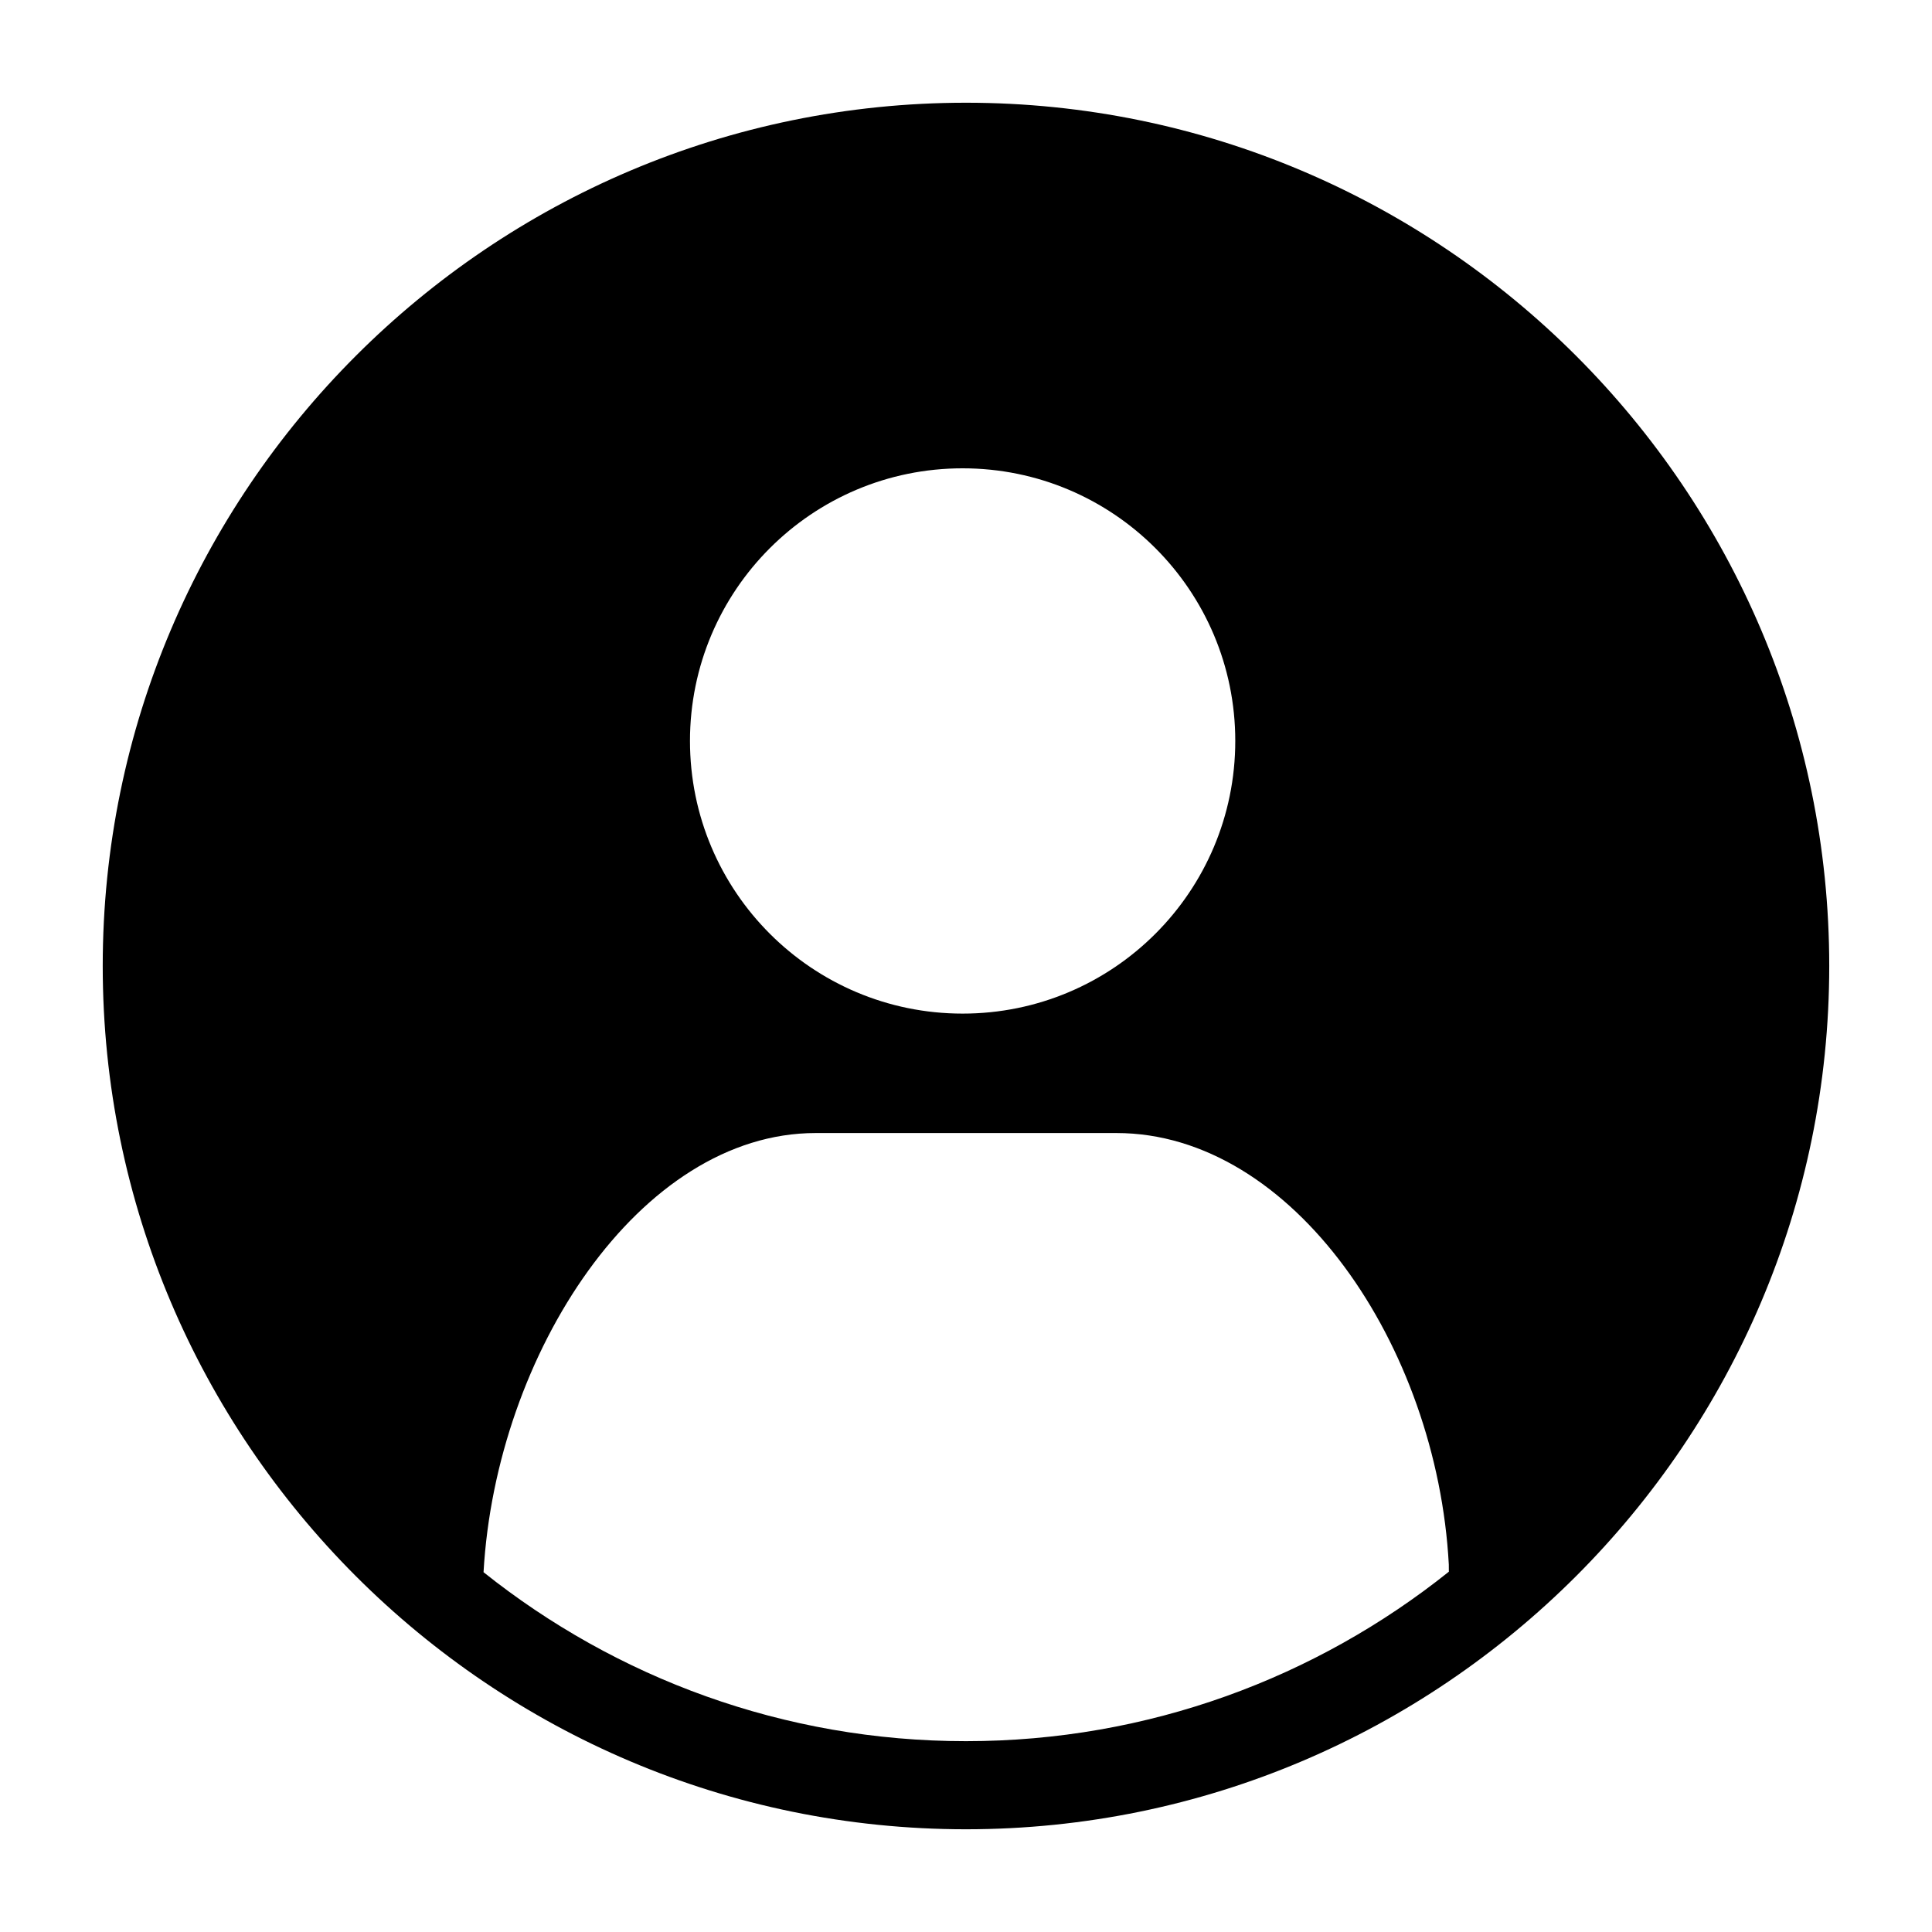 <svg xmlns="http://www.w3.org/2000/svg" xmlns:xlink="http://www.w3.org/1999/xlink" version="1.1" x="0px" y="0px" viewBox="0 0 54.691 54.691" enable-background="new 0 0 54.691 54.691" xml:space="preserve" aria-hidden="true" width="54px" height="54px"><defs><linearGradient class="cerosgradient" data-cerosgradient="true" id="CerosGradient_id97f803d24" gradientUnits="userSpaceOnUse" x1="50%" y1="100%" x2="50%" y2="0%"><stop offset="0%" stop-color="#d1d1d1"/><stop offset="100%" stop-color="#d1d1d1"/></linearGradient><linearGradient/></defs><g><path d="M-4318.56-68.404c-43.25,0-78.438,35.186-78.438,78.435c0,43.252,35.188,78.439,78.438,78.439   c43.25,0,78.436-35.188,78.436-78.439C-4240.124-33.218-4275.31-68.404-4318.56-68.404z M-4318.867-35.187   c13.681,0,24.771,11.092,24.771,24.771c0,13.68-11.092,24.771-24.771,24.771c-13.683,0-24.771-11.092-24.771-24.771   C-4343.639-24.095-4332.55-35.187-4318.867-35.187z M-4274.686,65.074c-12.042,9.627-27.292,15.396-43.874,15.396   c-16.561,0-31.797-5.75-43.834-15.353c1.116-19.851,14.187-39.903,30.178-39.903h27.332c16.024,0,29.128,19.324,30.197,39.206   c0.001,0.002,0.001,0.004,0.001,0.006C-4274.686,64.427-4274.686,64.786-4274.686,65.074z"/></g><g><path d="M27.345,2.908c-13.475,0-24.437,10.962-24.437,24.436c0,13.476,10.962,24.439,24.437,24.439S51.782,40.82,51.782,27.344   C51.783,13.87,40.82,2.908,27.345,2.908z M27.25,13.257c4.262,0,7.718,3.455,7.718,7.717c0,4.264-3.456,7.719-7.718,7.719   c-4.263,0-7.718-3.456-7.718-7.719C19.533,16.712,22.988,13.257,27.25,13.257z M41.014,44.492c-3.752,3-8.503,4.797-13.669,4.797   c-5.159,0-9.905-1.791-13.657-4.783c0.35-6.184,4.421-12.432,9.402-12.432h8.515c4.993,0,9.075,6.021,9.408,12.215v0.002   C41.013,44.291,41.014,44.404,41.014,44.492z"/></g></svg>